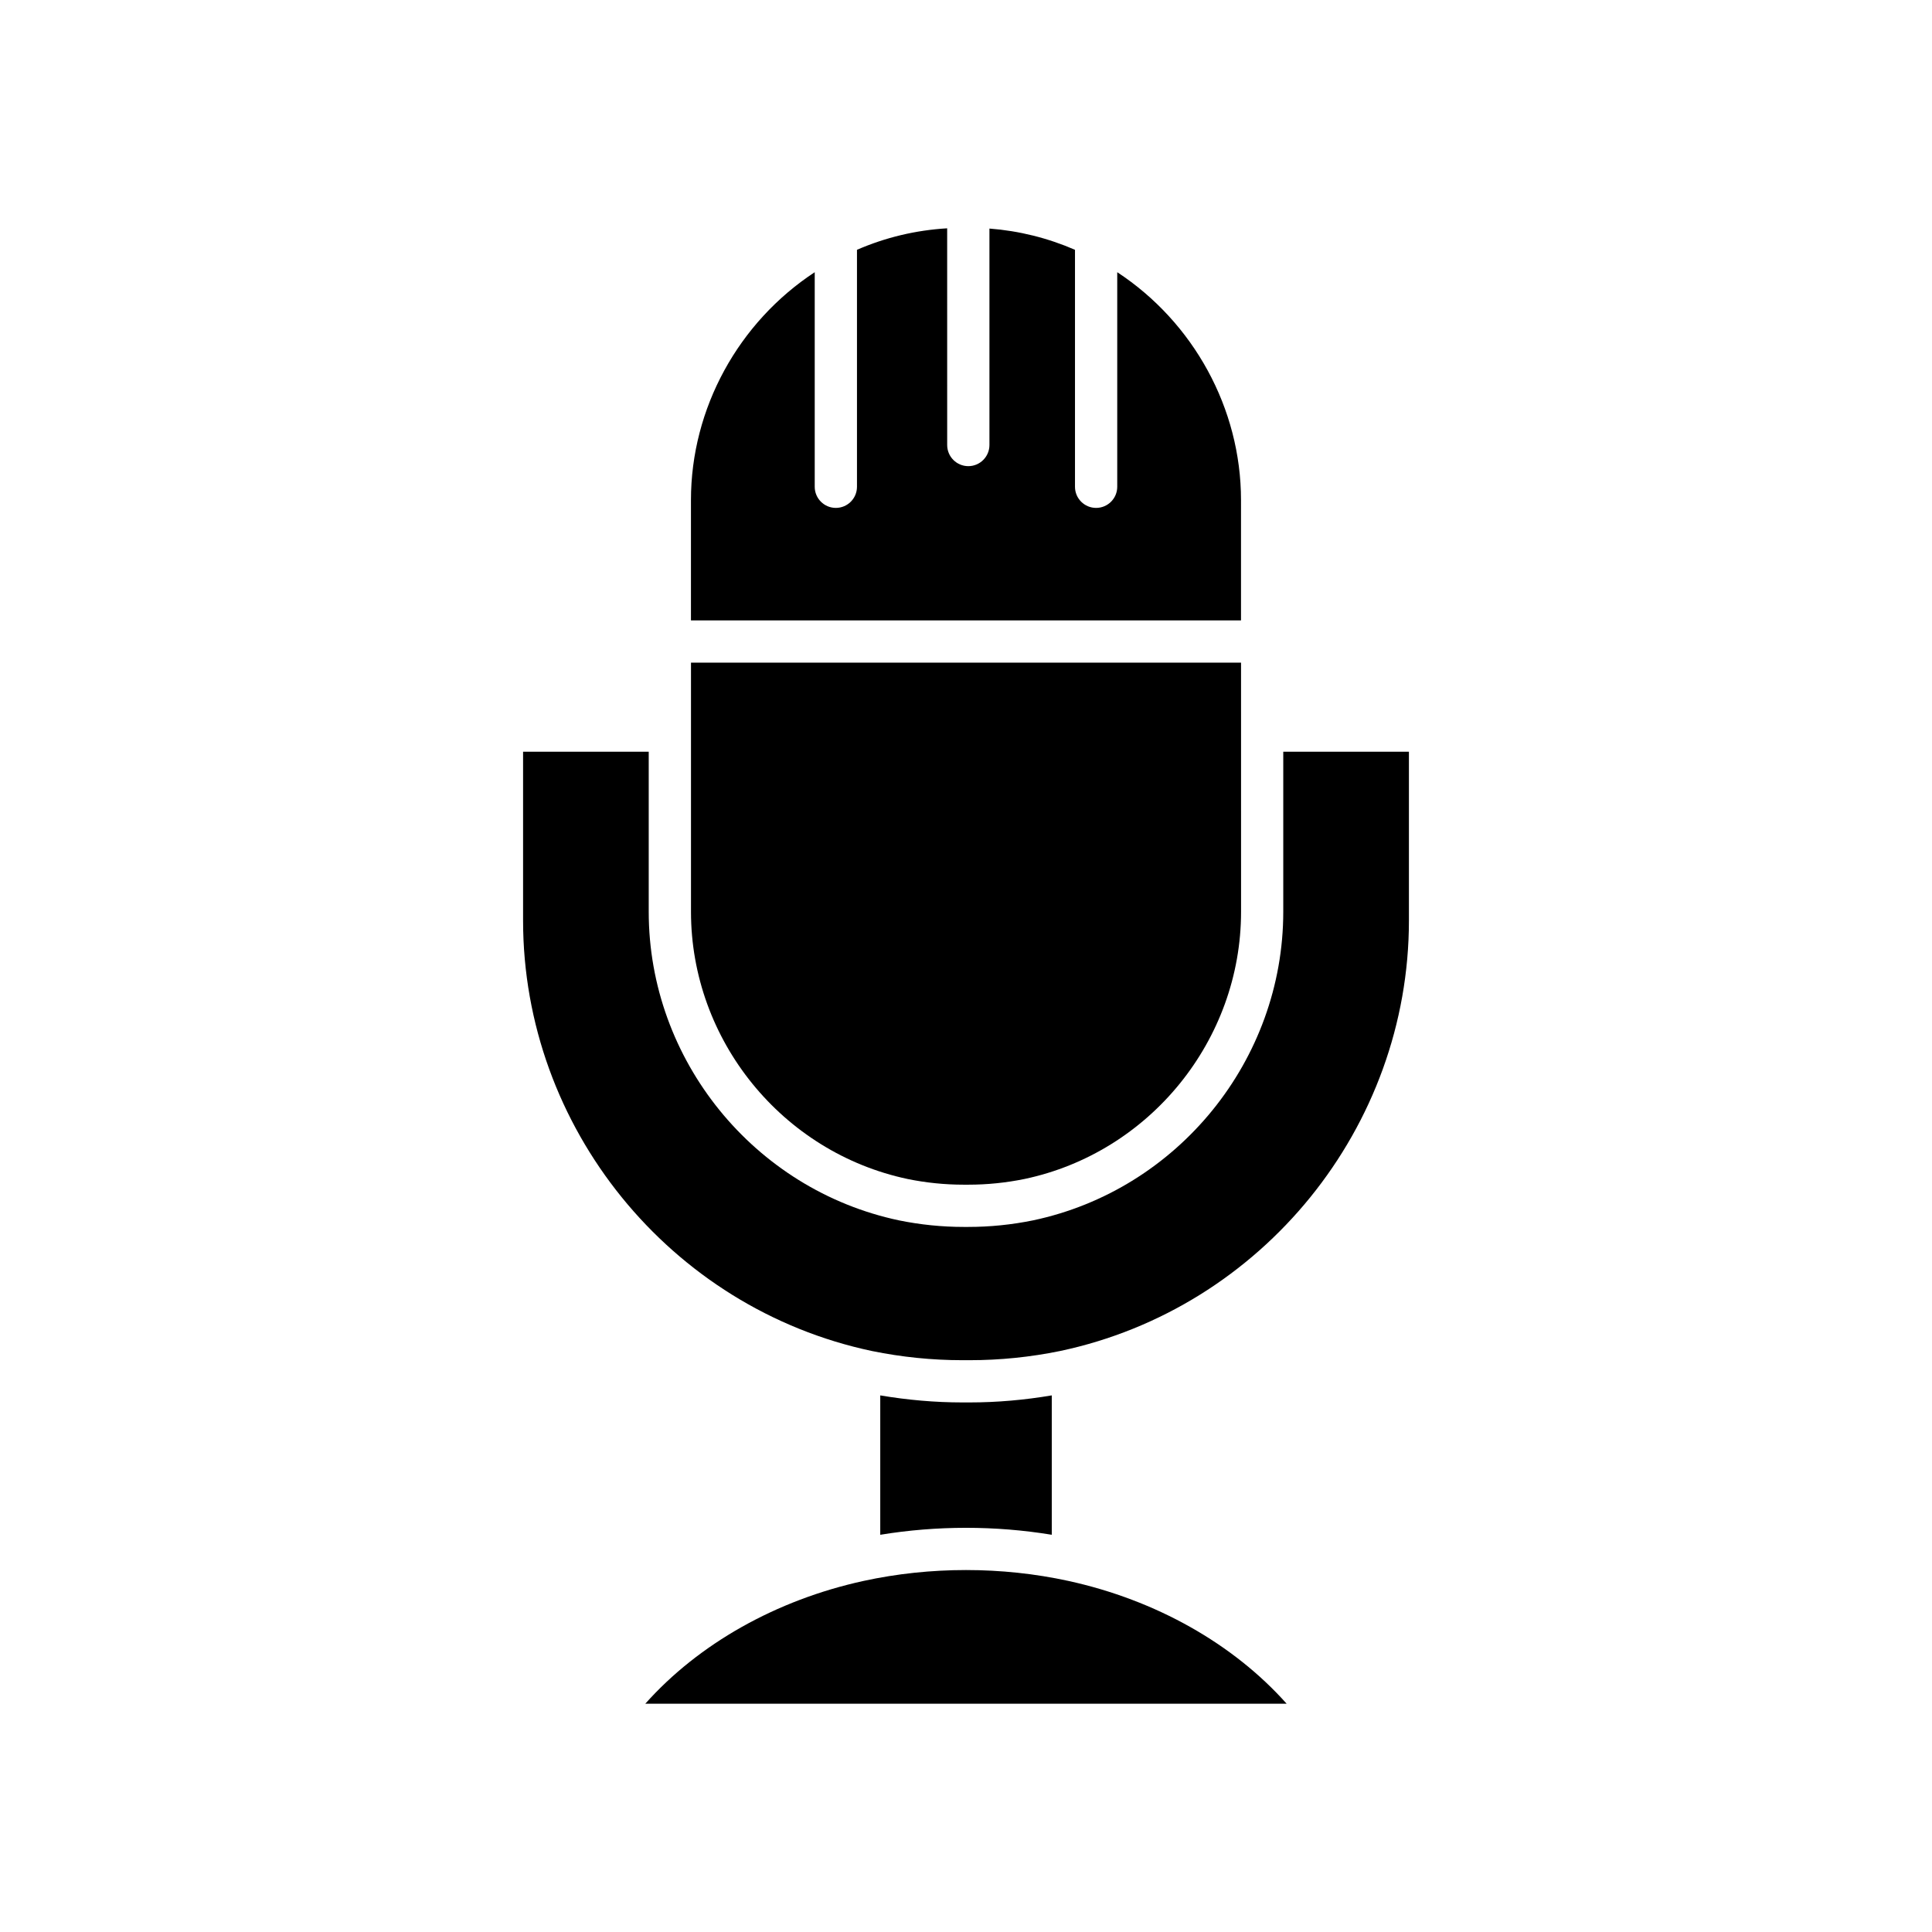 <?xml version="1.0" encoding="UTF-8"?>
<!-- Uploaded to: SVG Repo, www.svgrepo.com, Generator: SVG Repo Mixer Tools -->
<svg fill="#000000" width="800px" height="800px" version="1.1" viewBox="144 144 512 512" xmlns="http://www.w3.org/2000/svg">
 <g>
  <path d="m427.13 562.96c-17.656-3.844-36.598-3.844-54.27 0-23.211 5.066-43.734 16.707-57.848 32.539h169.96c-14.109-15.836-34.629-27.473-57.848-32.539z"/>
  <path d="m422.73 550.73v-36.938c-7.219 1.219-14.508 1.867-21.762 1.867h-1.93c-7.262 0-14.559-0.648-21.762-1.863v36.938c14.953-2.461 30.504-2.461 45.453-0.004z"/>
  <path d="m472.88 276.53c0-24.348-12.633-47.152-32.801-60.395v56.867c0 3.09-2.508 5.598-5.598 5.598s-5.598-2.508-5.598-5.598v-62.801c-7.223-3.137-14.809-5.023-22.672-5.629v57.363c0 3.09-2.508 5.598-5.598 5.598-3.09 0-5.598-2.508-5.598-5.598l-0.004-57.43c-8.309 0.496-16.316 2.402-23.902 5.695v62.801c0 3.09-2.508 5.598-5.598 5.598s-5.598-2.508-5.598-5.598v-56.863c-20.18 13.254-32.801 36.051-32.801 60.391v31.883h145.77z"/>
  <path d="m384.54 456.45c4.867 0.996 9.875 1.504 14.852 1.504h1.23c4.973 0 9.984-0.508 14.891-1.512 33.23-7.023 57.379-36.809 57.379-70.812l-0.004-66.027h-145.77v66.023c0 34.004 24.148 63.785 57.422 70.824z"/>
  <path d="m375.11 502.04c7.856 1.605 15.918 2.426 23.926 2.426h1.93c8.008 0 16.074-0.816 23.965-2.434 53.555-11.32 92.449-59.301 92.449-114.07v-44.75h-33.301v42.418c0 39.262-27.879 73.652-66.293 81.777-5.684 1.16-11.445 1.742-17.172 1.742h-1.23c-5.727 0-11.488-0.586-17.129-1.734-38.453-8.133-66.336-42.523-66.336-81.785v-42.418h-33.297v44.75c0 54.77 38.895 102.75 92.488 114.08z"/>
 </g>
</svg>